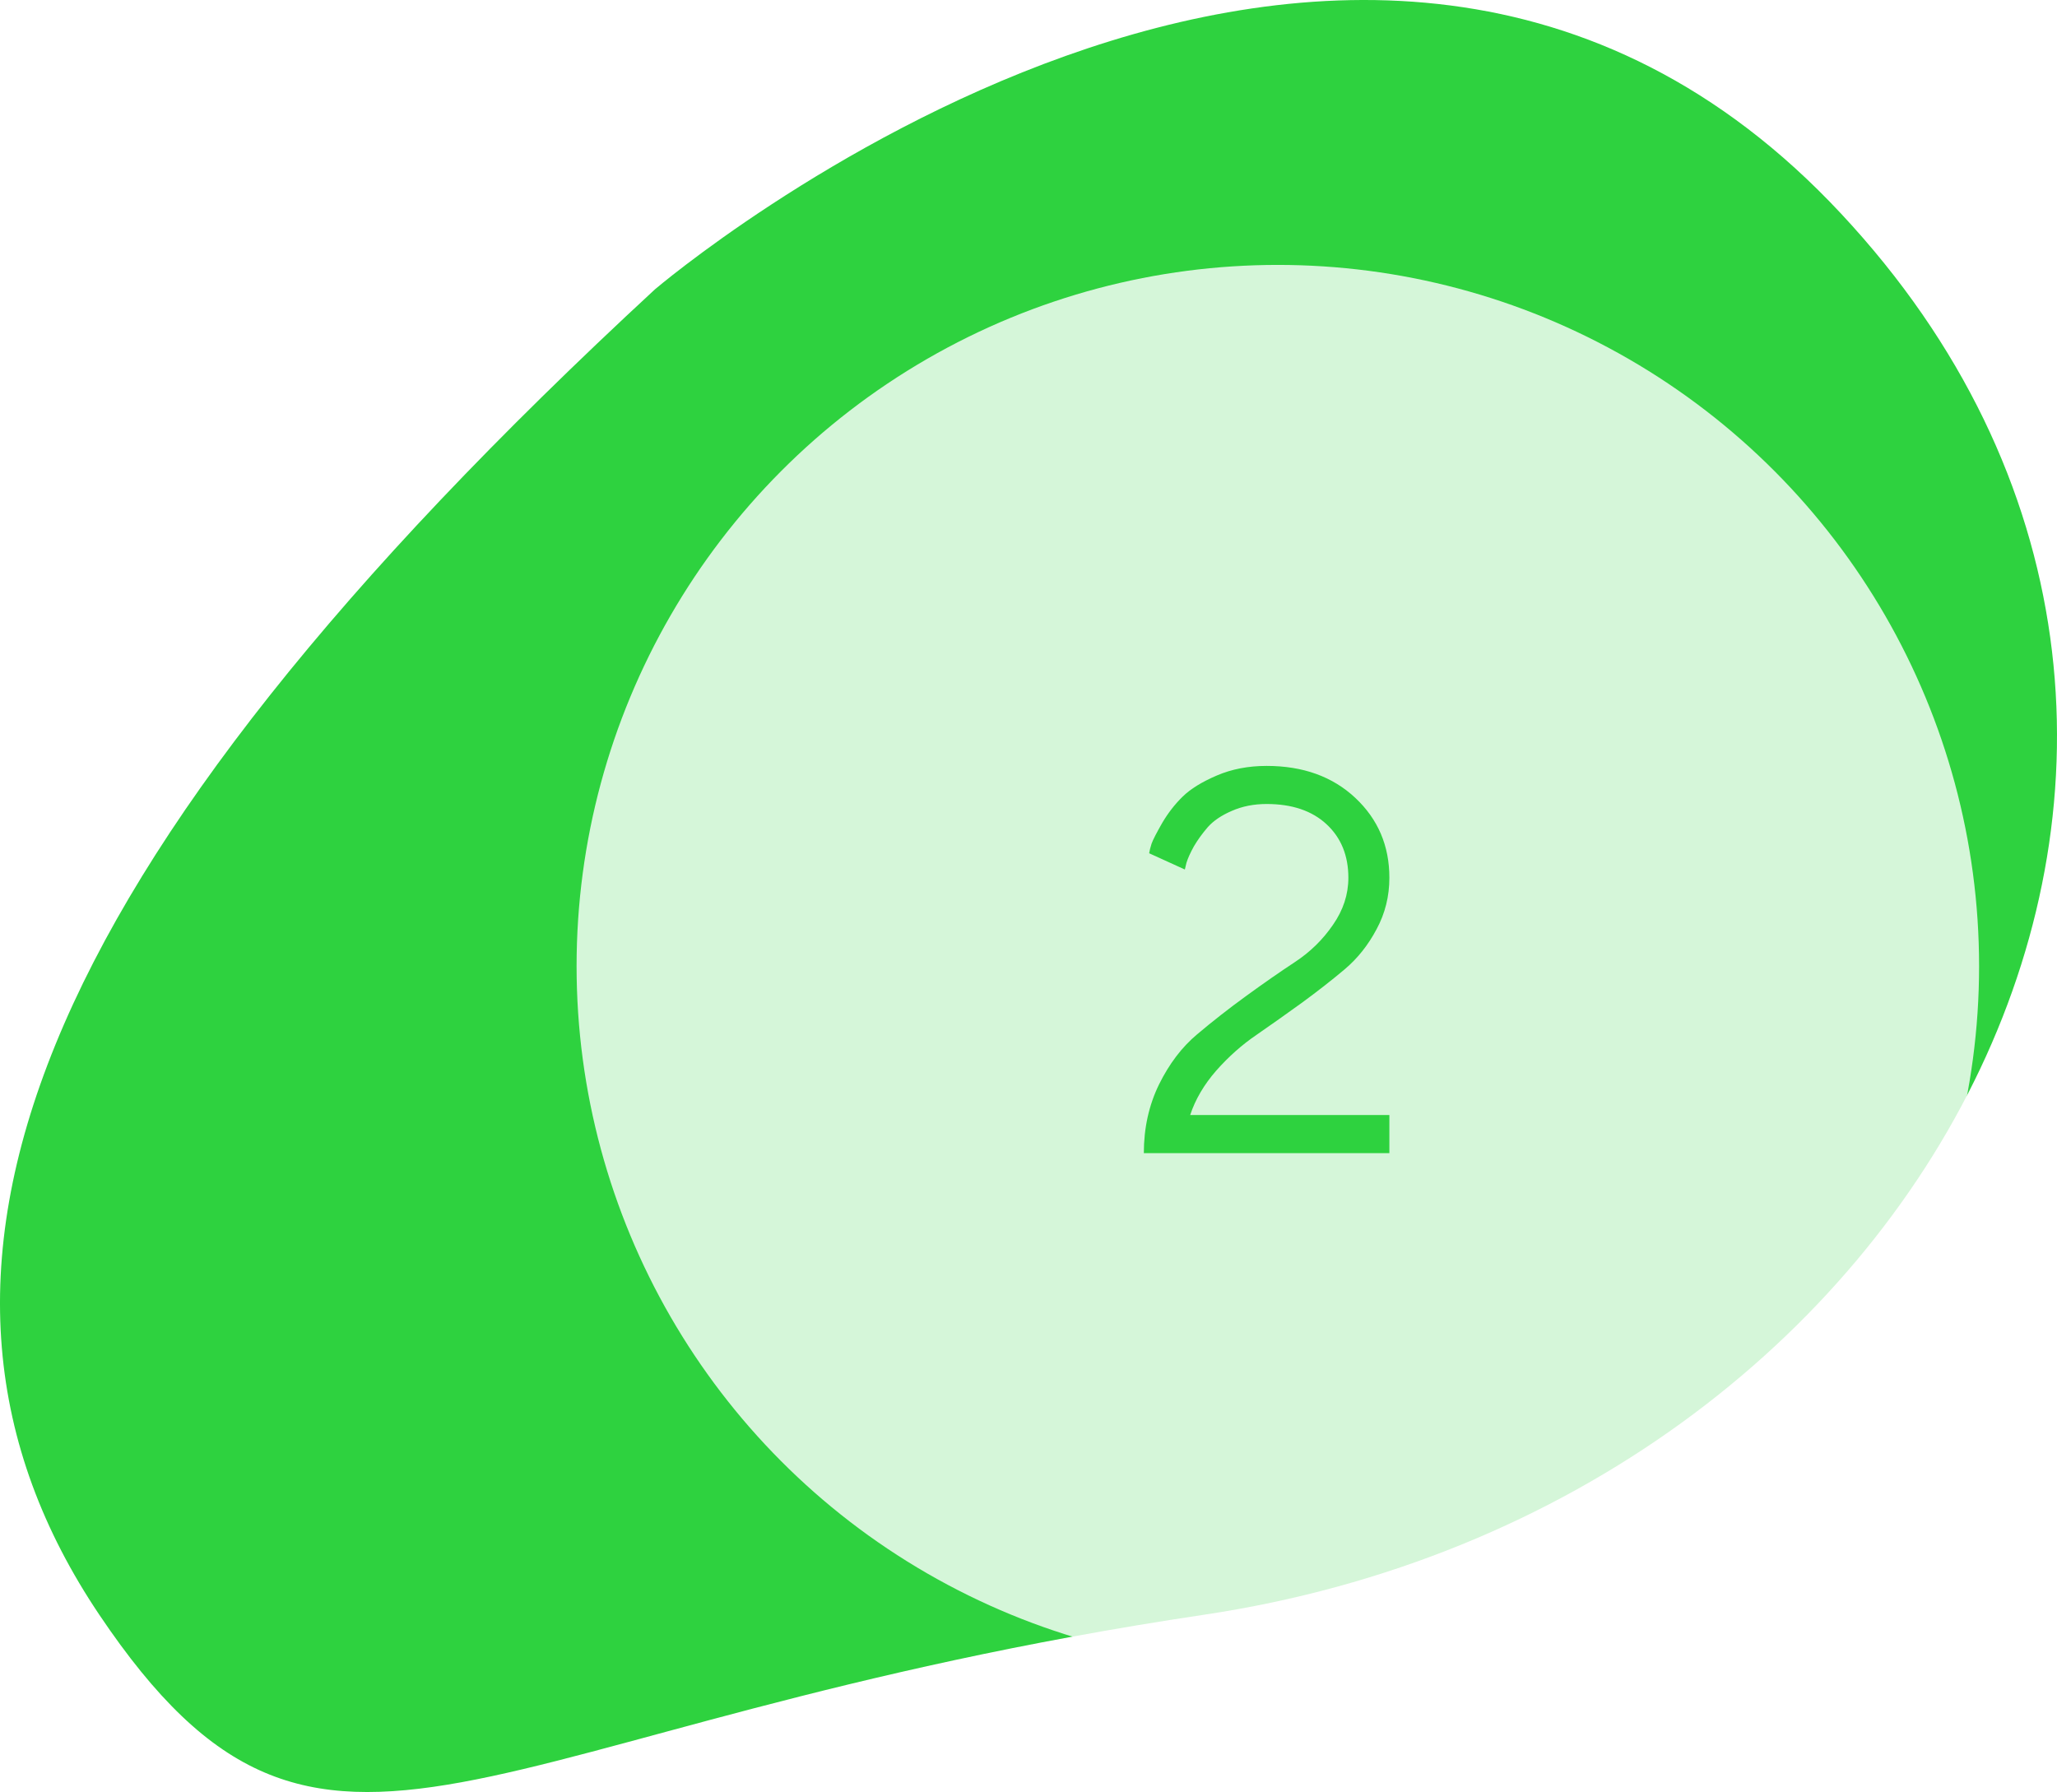 <?xml version="1.0" encoding="UTF-8"?> <svg xmlns="http://www.w3.org/2000/svg" width="132" height="115" viewBox="0 0 132 115" fill="none"> <path d="M42.03 18.567C42.03 18.567 86.934 -19.758 118.149 13.716C149.403 47.19 124.327 96.591 77.243 103.626C30.158 110.66 20.911 125.254 6.374 103.626C-8.163 81.997 1.528 56.003 42.03 18.567Z" fill="#2ED23F"></path> <g filter="url(#filter0_b_4_96)"> <circle cx="82" cy="62" r="45" fill="white" fill-opacity="0.8"></circle> </g> <path d="M89.158 74H73.401C73.401 72.394 73.726 70.924 74.376 69.591C75.036 68.258 75.851 67.187 76.819 66.378C77.788 65.558 78.836 64.737 79.964 63.917C81.092 63.097 82.14 62.367 83.108 61.73C84.077 61.092 84.886 60.3 85.535 59.354C86.196 58.408 86.526 57.4 86.526 56.329C86.526 54.905 86.059 53.76 85.125 52.894C84.191 52.028 82.909 51.595 81.28 51.595C80.46 51.595 79.713 51.743 79.041 52.04C78.38 52.324 77.868 52.672 77.503 53.082C77.15 53.492 76.853 53.902 76.614 54.312C76.386 54.723 76.227 55.076 76.136 55.372L76.033 55.799L73.743 54.757C73.766 54.597 73.817 54.392 73.897 54.142C73.988 53.891 74.216 53.447 74.581 52.809C74.957 52.171 75.395 51.607 75.897 51.117C76.398 50.627 77.127 50.177 78.084 49.767C79.041 49.356 80.106 49.151 81.28 49.151C83.615 49.151 85.512 49.835 86.971 51.202C88.429 52.569 89.158 54.278 89.158 56.329C89.158 57.514 88.885 58.613 88.338 59.627C87.802 60.641 87.124 61.496 86.304 62.191C85.495 62.874 84.578 63.592 83.553 64.344C82.527 65.085 81.553 65.774 80.63 66.412C79.707 67.039 78.847 67.802 78.05 68.702C77.264 69.602 76.705 70.553 76.375 71.556H89.158V74Z" fill="#2ED23F"></path> <defs> <filter id="filter0_b_4_96" x="33" y="13" width="98" height="98" filterUnits="userSpaceOnUse" color-interpolation-filters="sRGB"> <feFlood flood-opacity="0" result="BackgroundImageFix"></feFlood> <feGaussianBlur in="BackgroundImageFix" stdDeviation="2"></feGaussianBlur> <feComposite in2="SourceAlpha" operator="in" result="effect1_backgroundBlur_4_96"></feComposite> <feBlend mode="normal" in="SourceGraphic" in2="effect1_backgroundBlur_4_96" result="shape"></feBlend> </filter> </defs> </svg> 